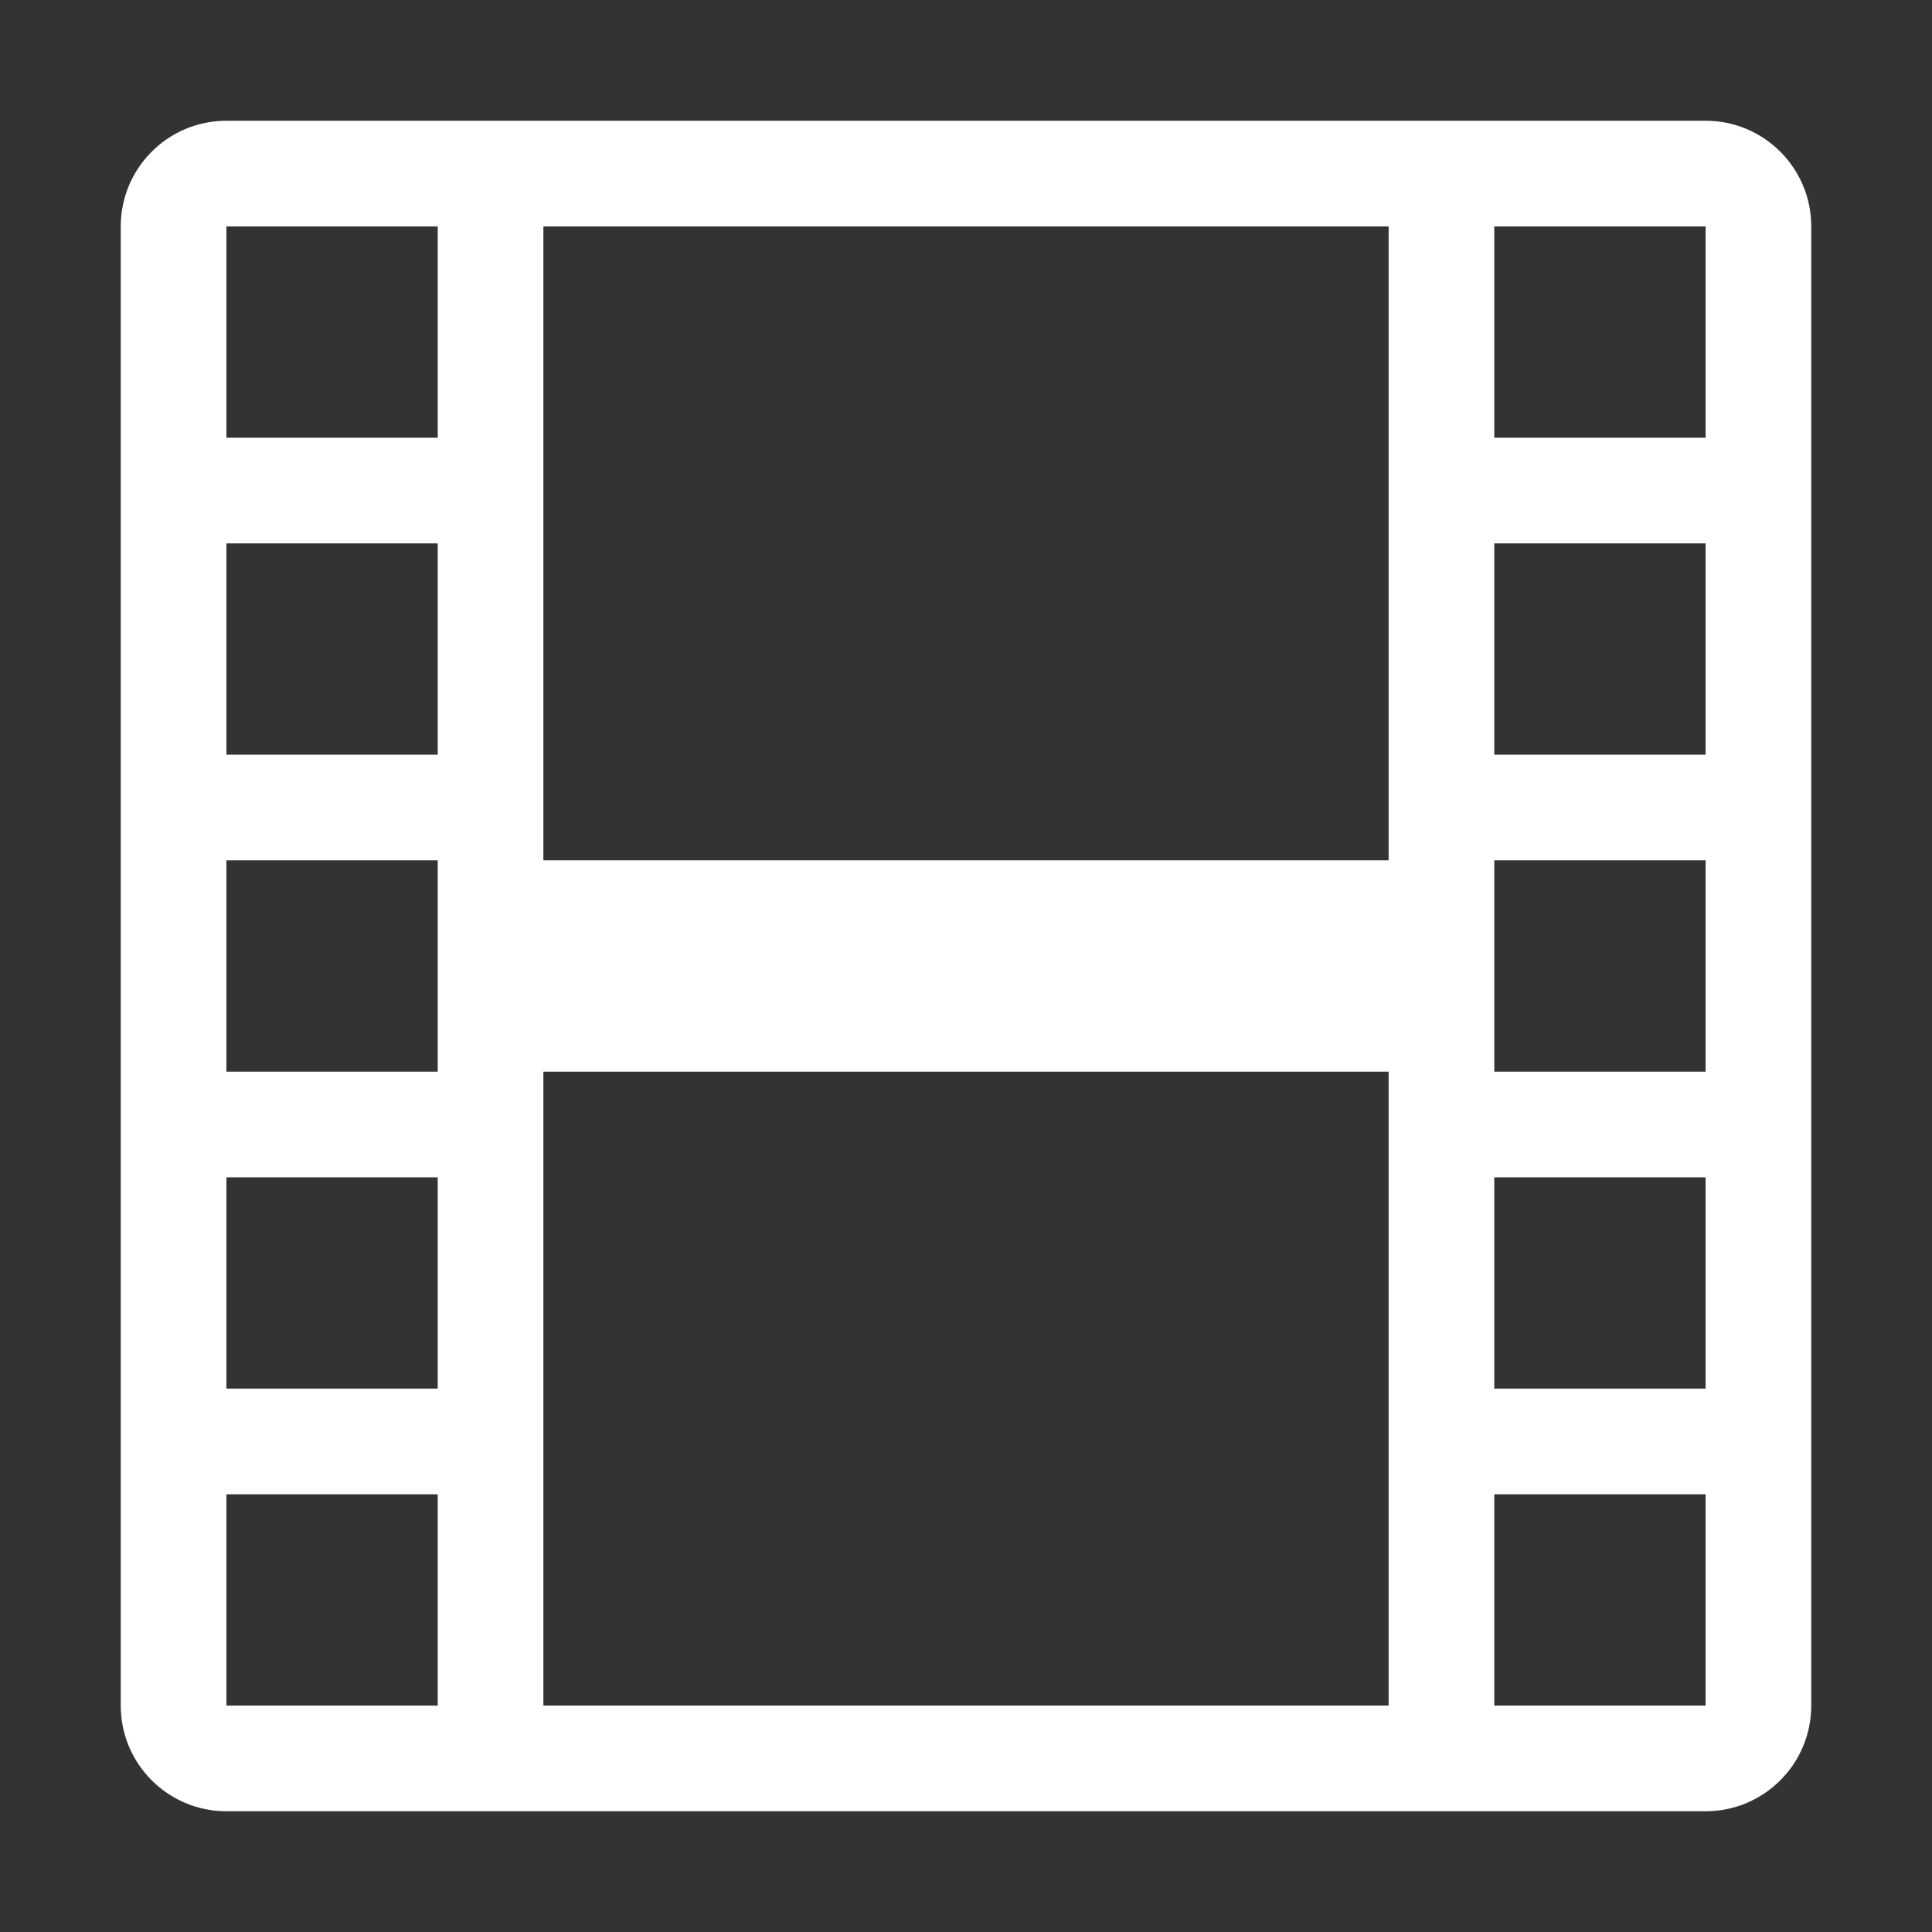 <svg width="48" height="48" viewBox="0 0 48 48" fill="none" xmlns="http://www.w3.org/2000/svg">
<rect x="0" y="0" width="48" height="48" fill="#333333" stroke="none"/>
<path d="M3 5.625C3 4.175 4.175 3 5.625 3H42.375C43.825 3 45 4.175 45 5.625V42.375C45 43.825 43.825 45 42.375 45H5.625C4.175 45 3 43.825 3 42.375V5.625ZM13.5 5.625V21.375H34.5V5.625H13.5ZM34.5 26.625H13.5V42.375H34.5V26.625ZM5.625 5.625V10.875H10.875V5.625H5.625ZM10.875 13.5H5.625V18.75H10.875V13.5ZM5.625 21.375V26.625H10.875V21.375H5.625ZM10.875 29.25H5.625V34.5H10.875V29.25ZM5.625 37.125V42.375H10.875V37.125H5.625ZM42.375 5.625H37.125V10.875H42.375V5.625ZM37.125 13.5V18.75H42.375V13.5H37.125ZM42.375 21.375H37.125V26.625H42.375V21.375ZM37.125 29.25V34.5H42.375V29.25H37.125ZM42.375 37.125H37.125V42.375H42.375V37.125Z" fill="white"/>
</svg>
